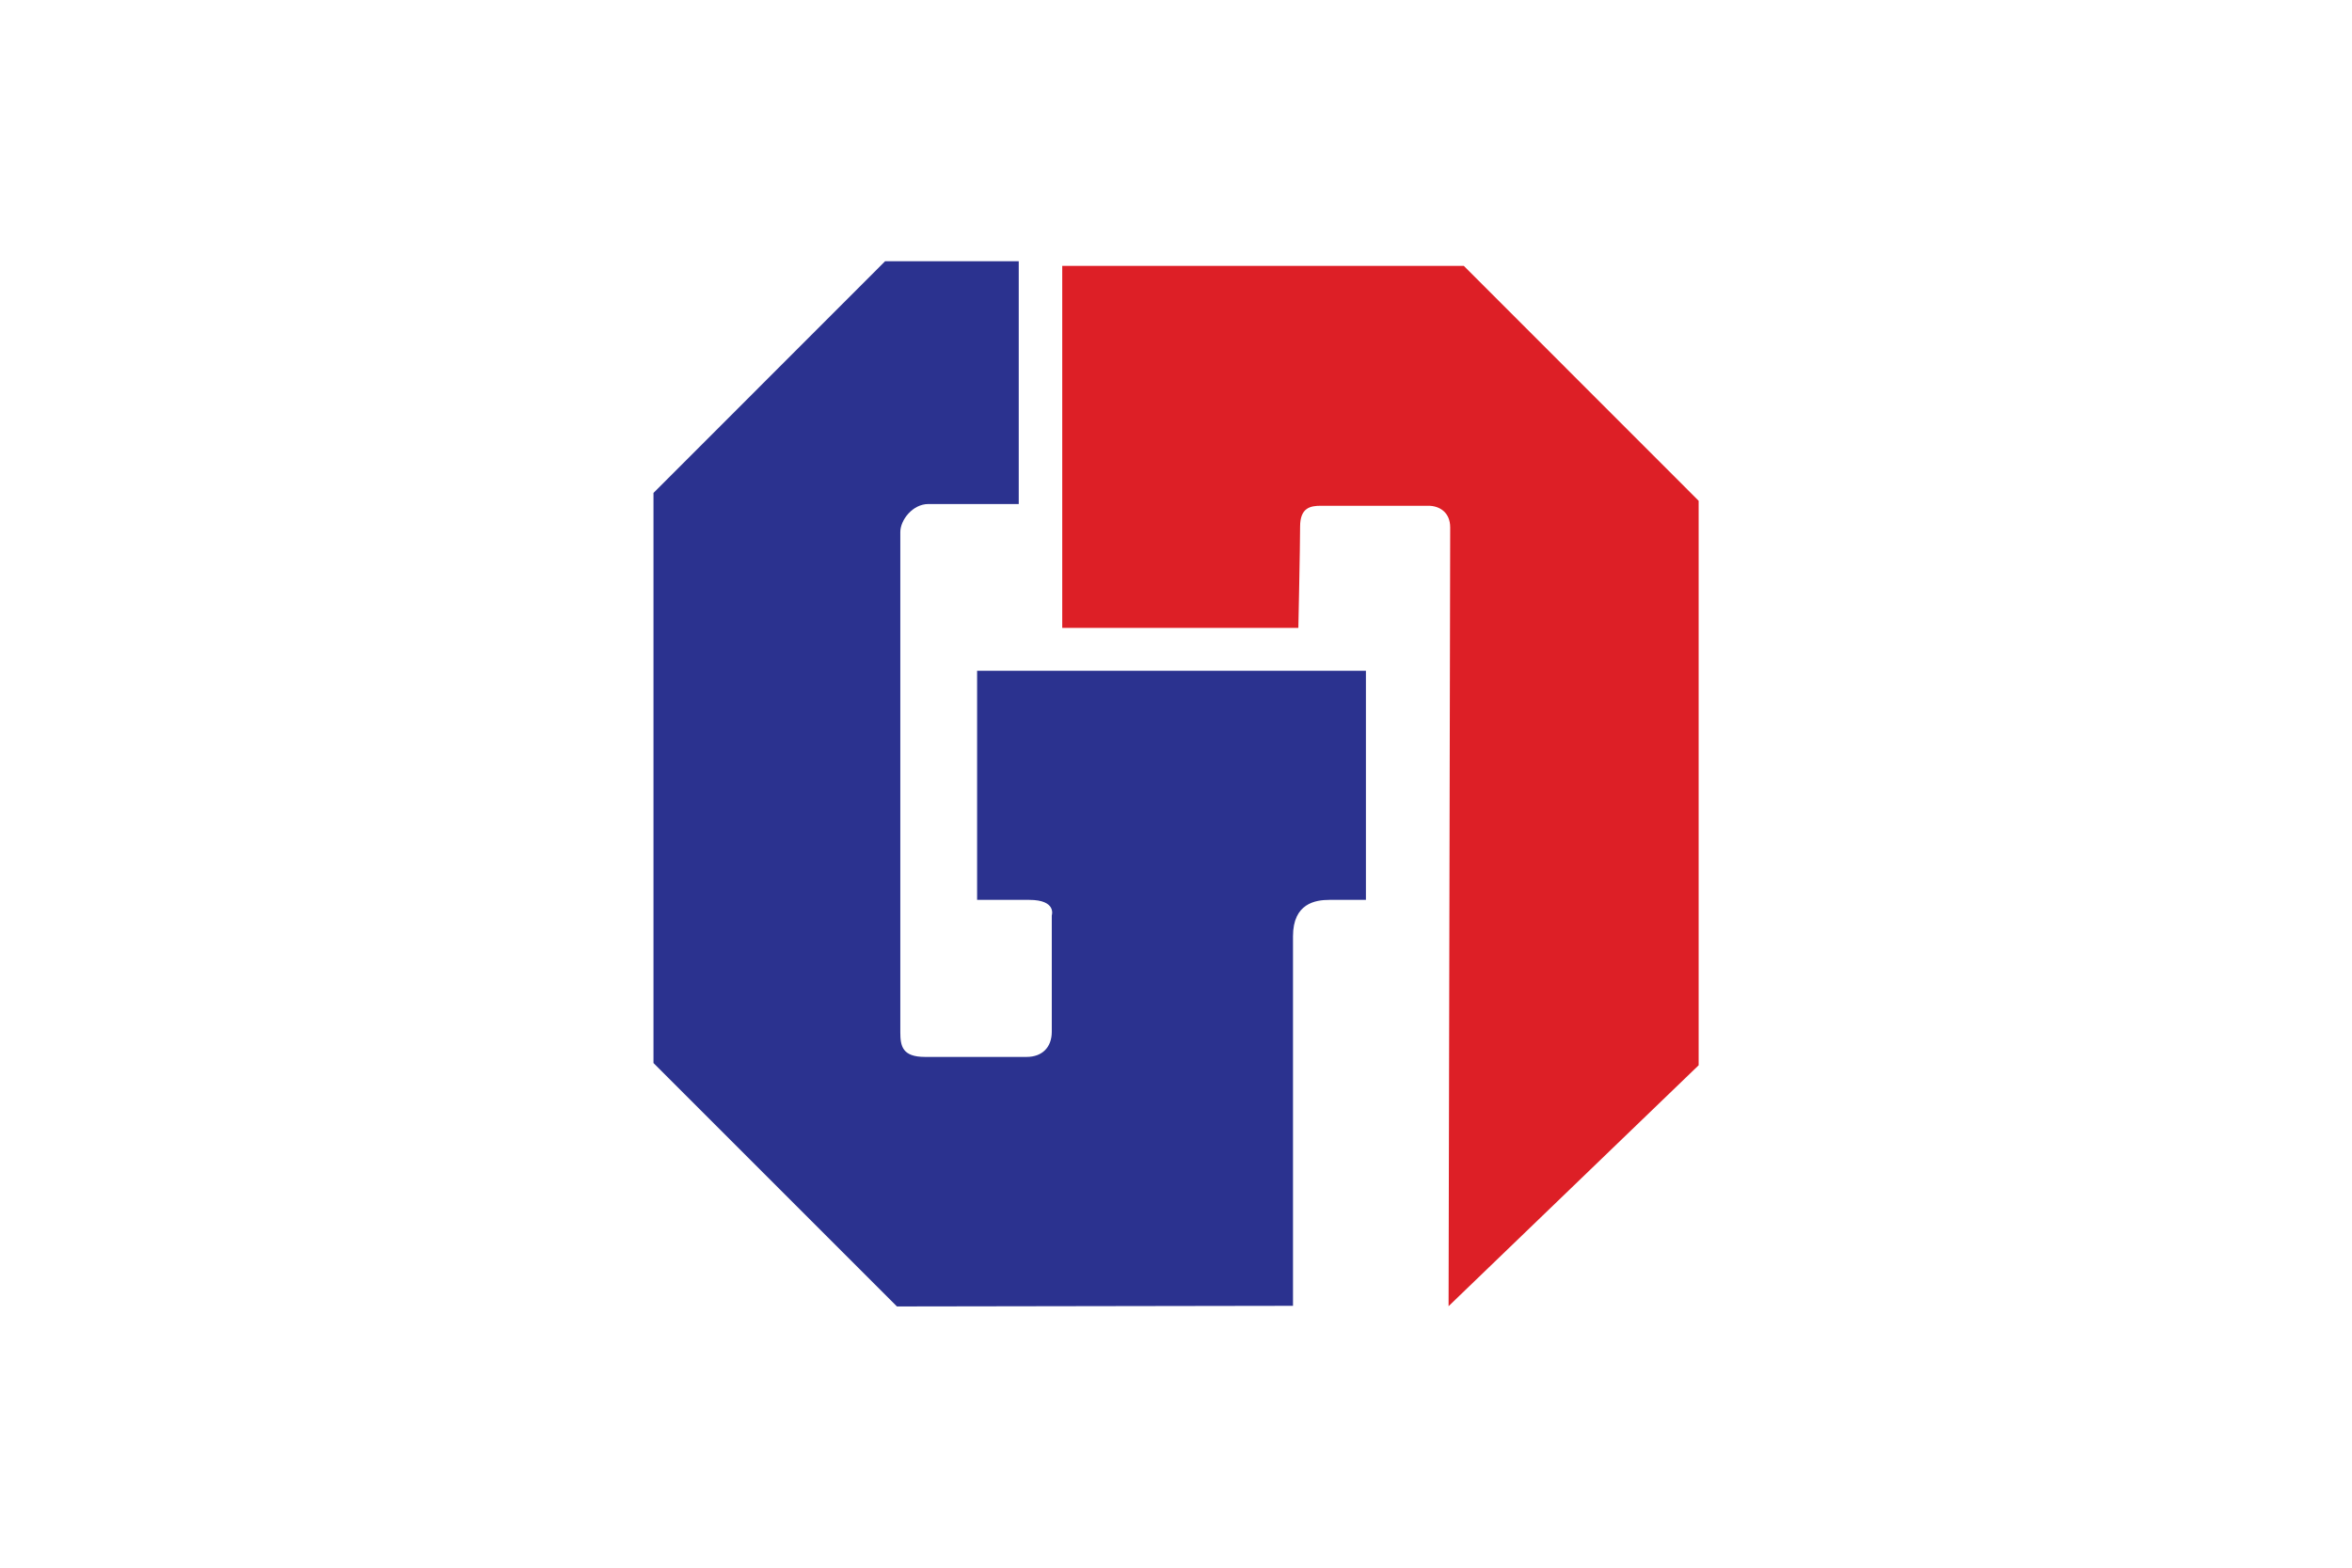 <svg xmlns="http://www.w3.org/2000/svg" height="800" width="1200" viewBox="-1.258 -2.096 10.899 12.578"><g clip-rule="evenodd" fill-rule="evenodd"><path d="M5.13 8.381V5.416c0-.265.181-.292.292-.292H5.715V3.286H2.596v1.838h.418c.223 0 .181.125.181.125v.933c0 .125-.077.202-.202.202h-.815c-.181 0-.198-.086-.198-.198v-4.013c0-.097.099-.225.225-.225h.725V0h-1.072L0 1.859v4.574l1.953 1.953z" fill="#2b328f"/><path d="M8.384 6.451v-4.529L6.5.037H3.279v2.905h1.894s.014-.659.014-.813c0-.153.084-.167.167-.167h.863c.084 0 .174.049.174.174 0 .125-.013 6.248-.013 6.248z" fill="#dd1f26"/></g></svg>